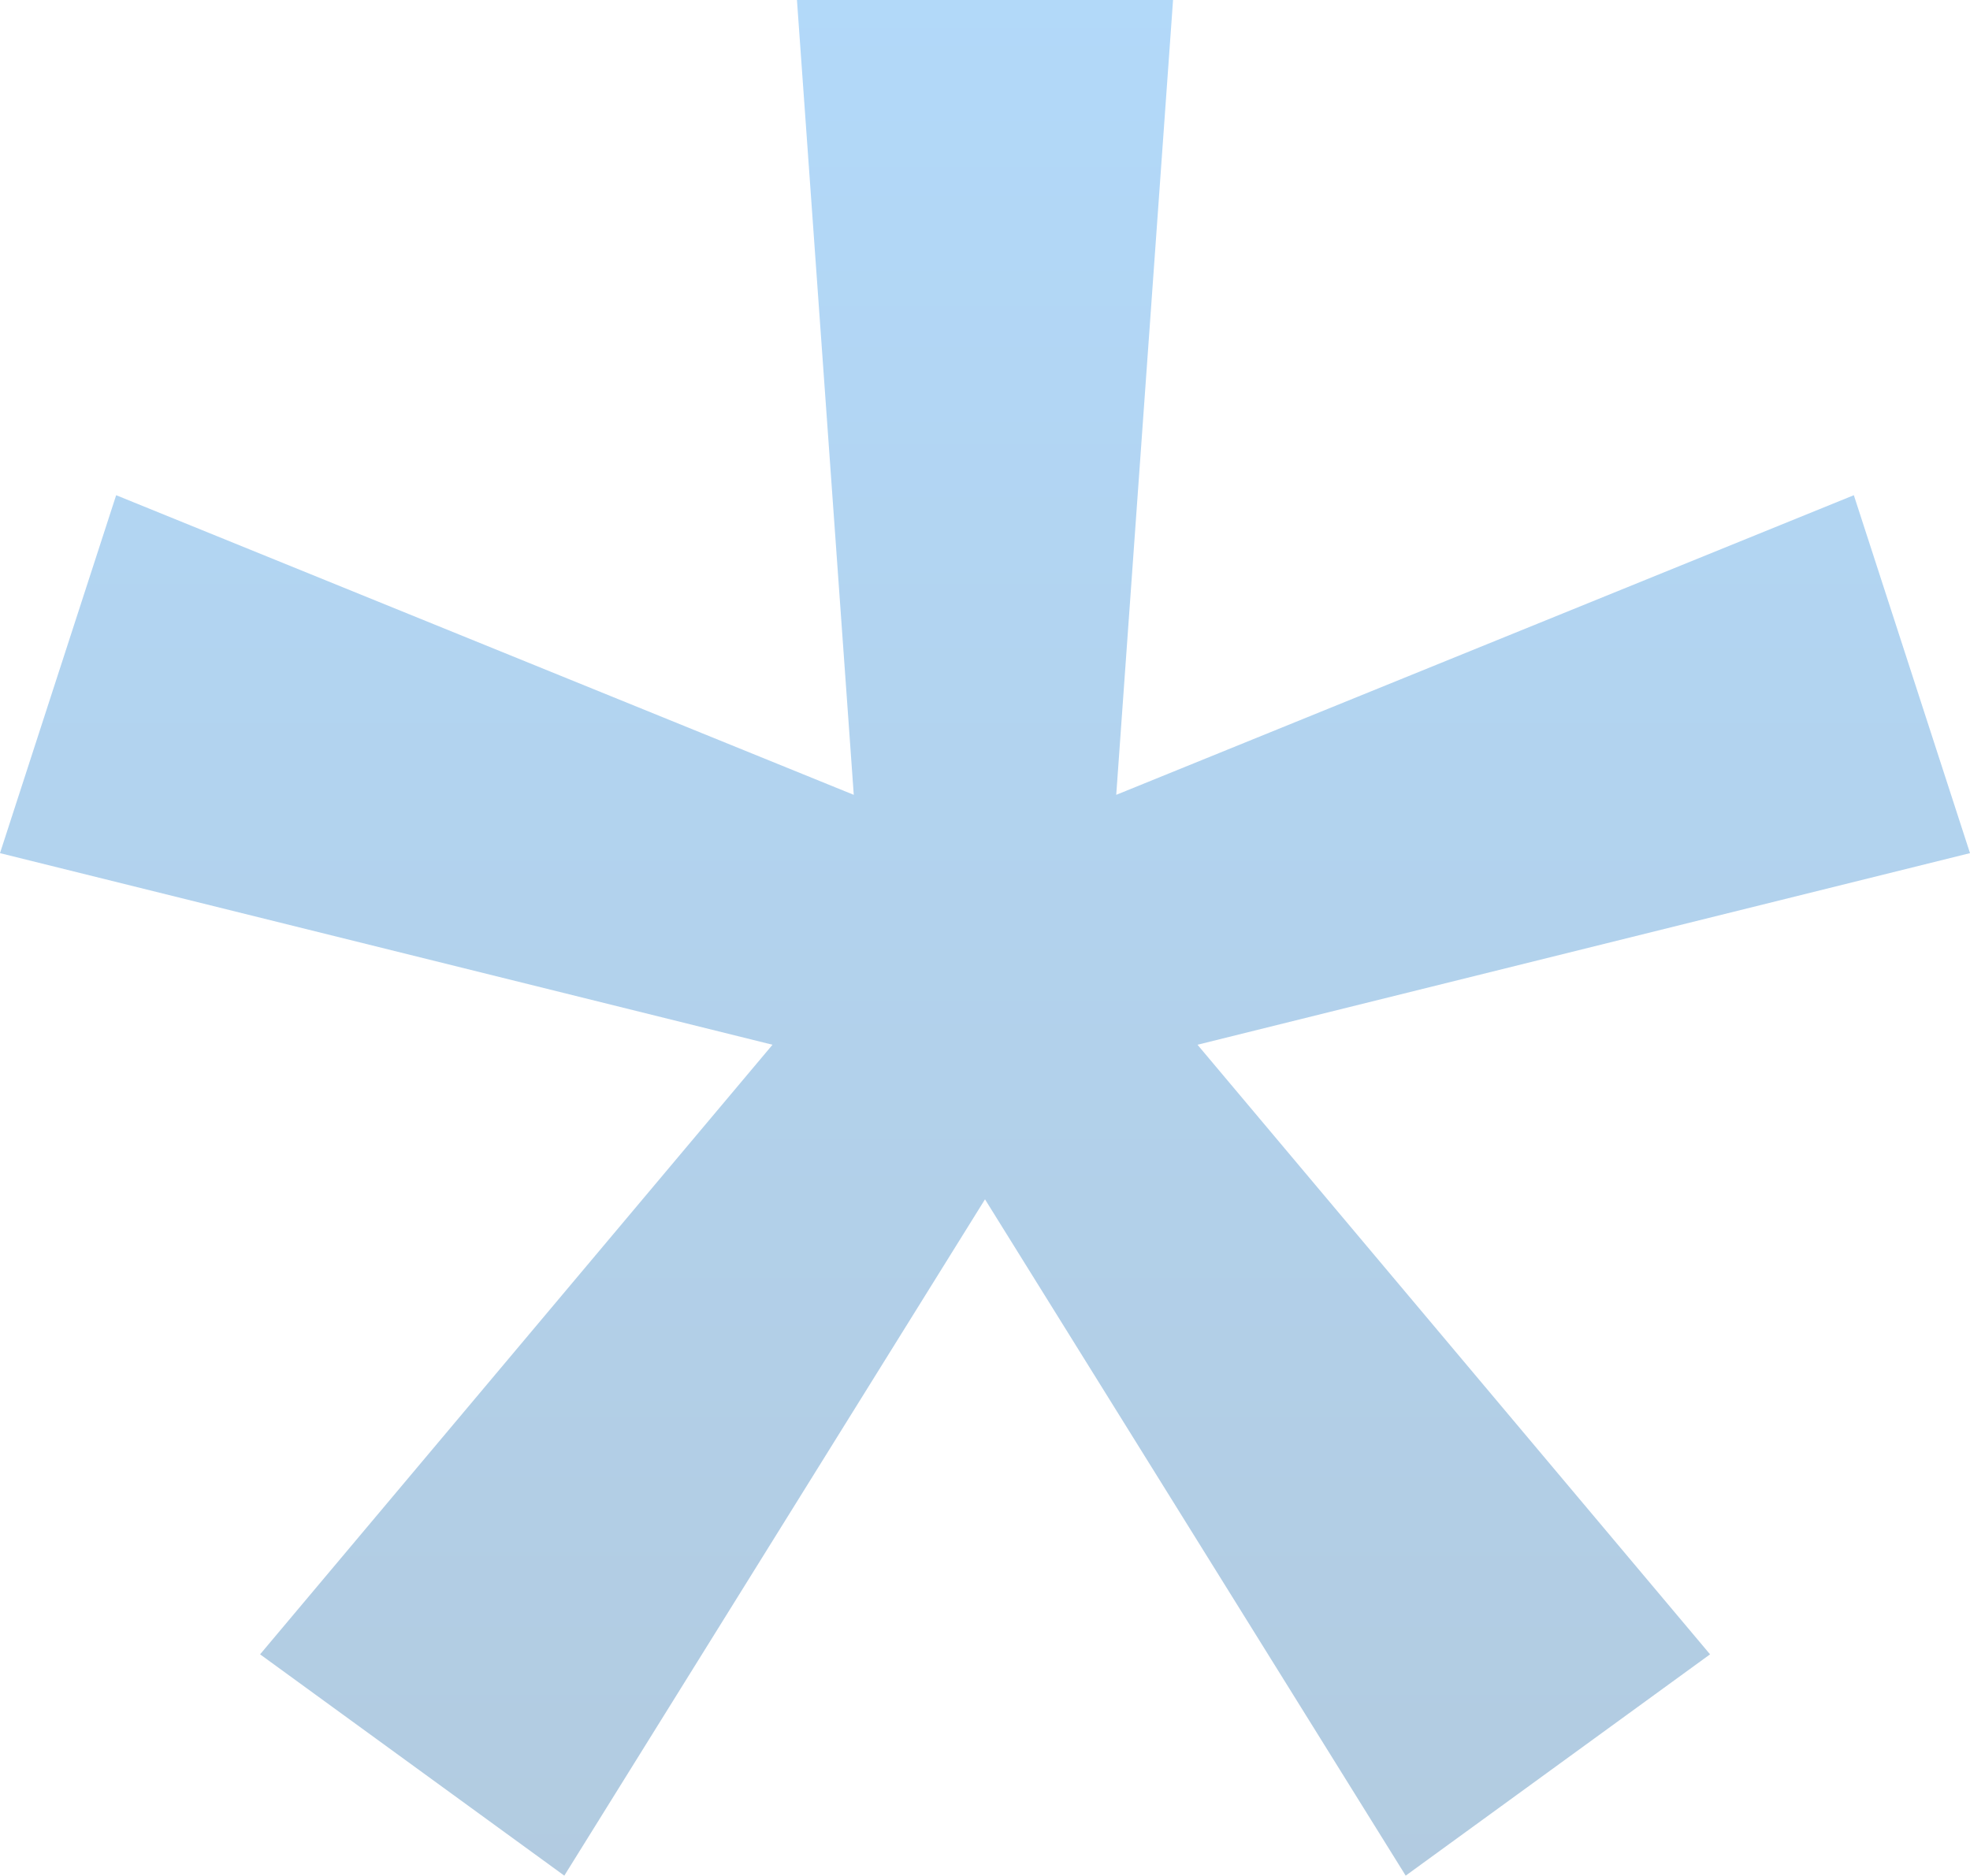 <svg width="293" height="279" viewBox="0 0 293 279" fill="none" xmlns="http://www.w3.org/2000/svg">
<path opacity="0.3" d="M293 126.904L275.723 73.661L166.019 118.231L174.469 0H118.531L126.981 118.231L17.277 73.661L0 126.904L114.896 155.404L38.684 246.081L83.93 279L146.5 178.398L209.07 279L254.339 246.081L178.104 155.404L293 126.904Z" fill="url(#paint0_linear_2006_468)"/>
<defs>
<linearGradient id="paint0_linear_2006_468" x1="146.5" y1="0" x2="146.5" y2="279" gradientUnits="userSpaceOnUse">
<stop stop-color="#0081ED"/>
<stop offset="1" stop-color="#00549A"/>
</linearGradient>
</defs>
</svg>
